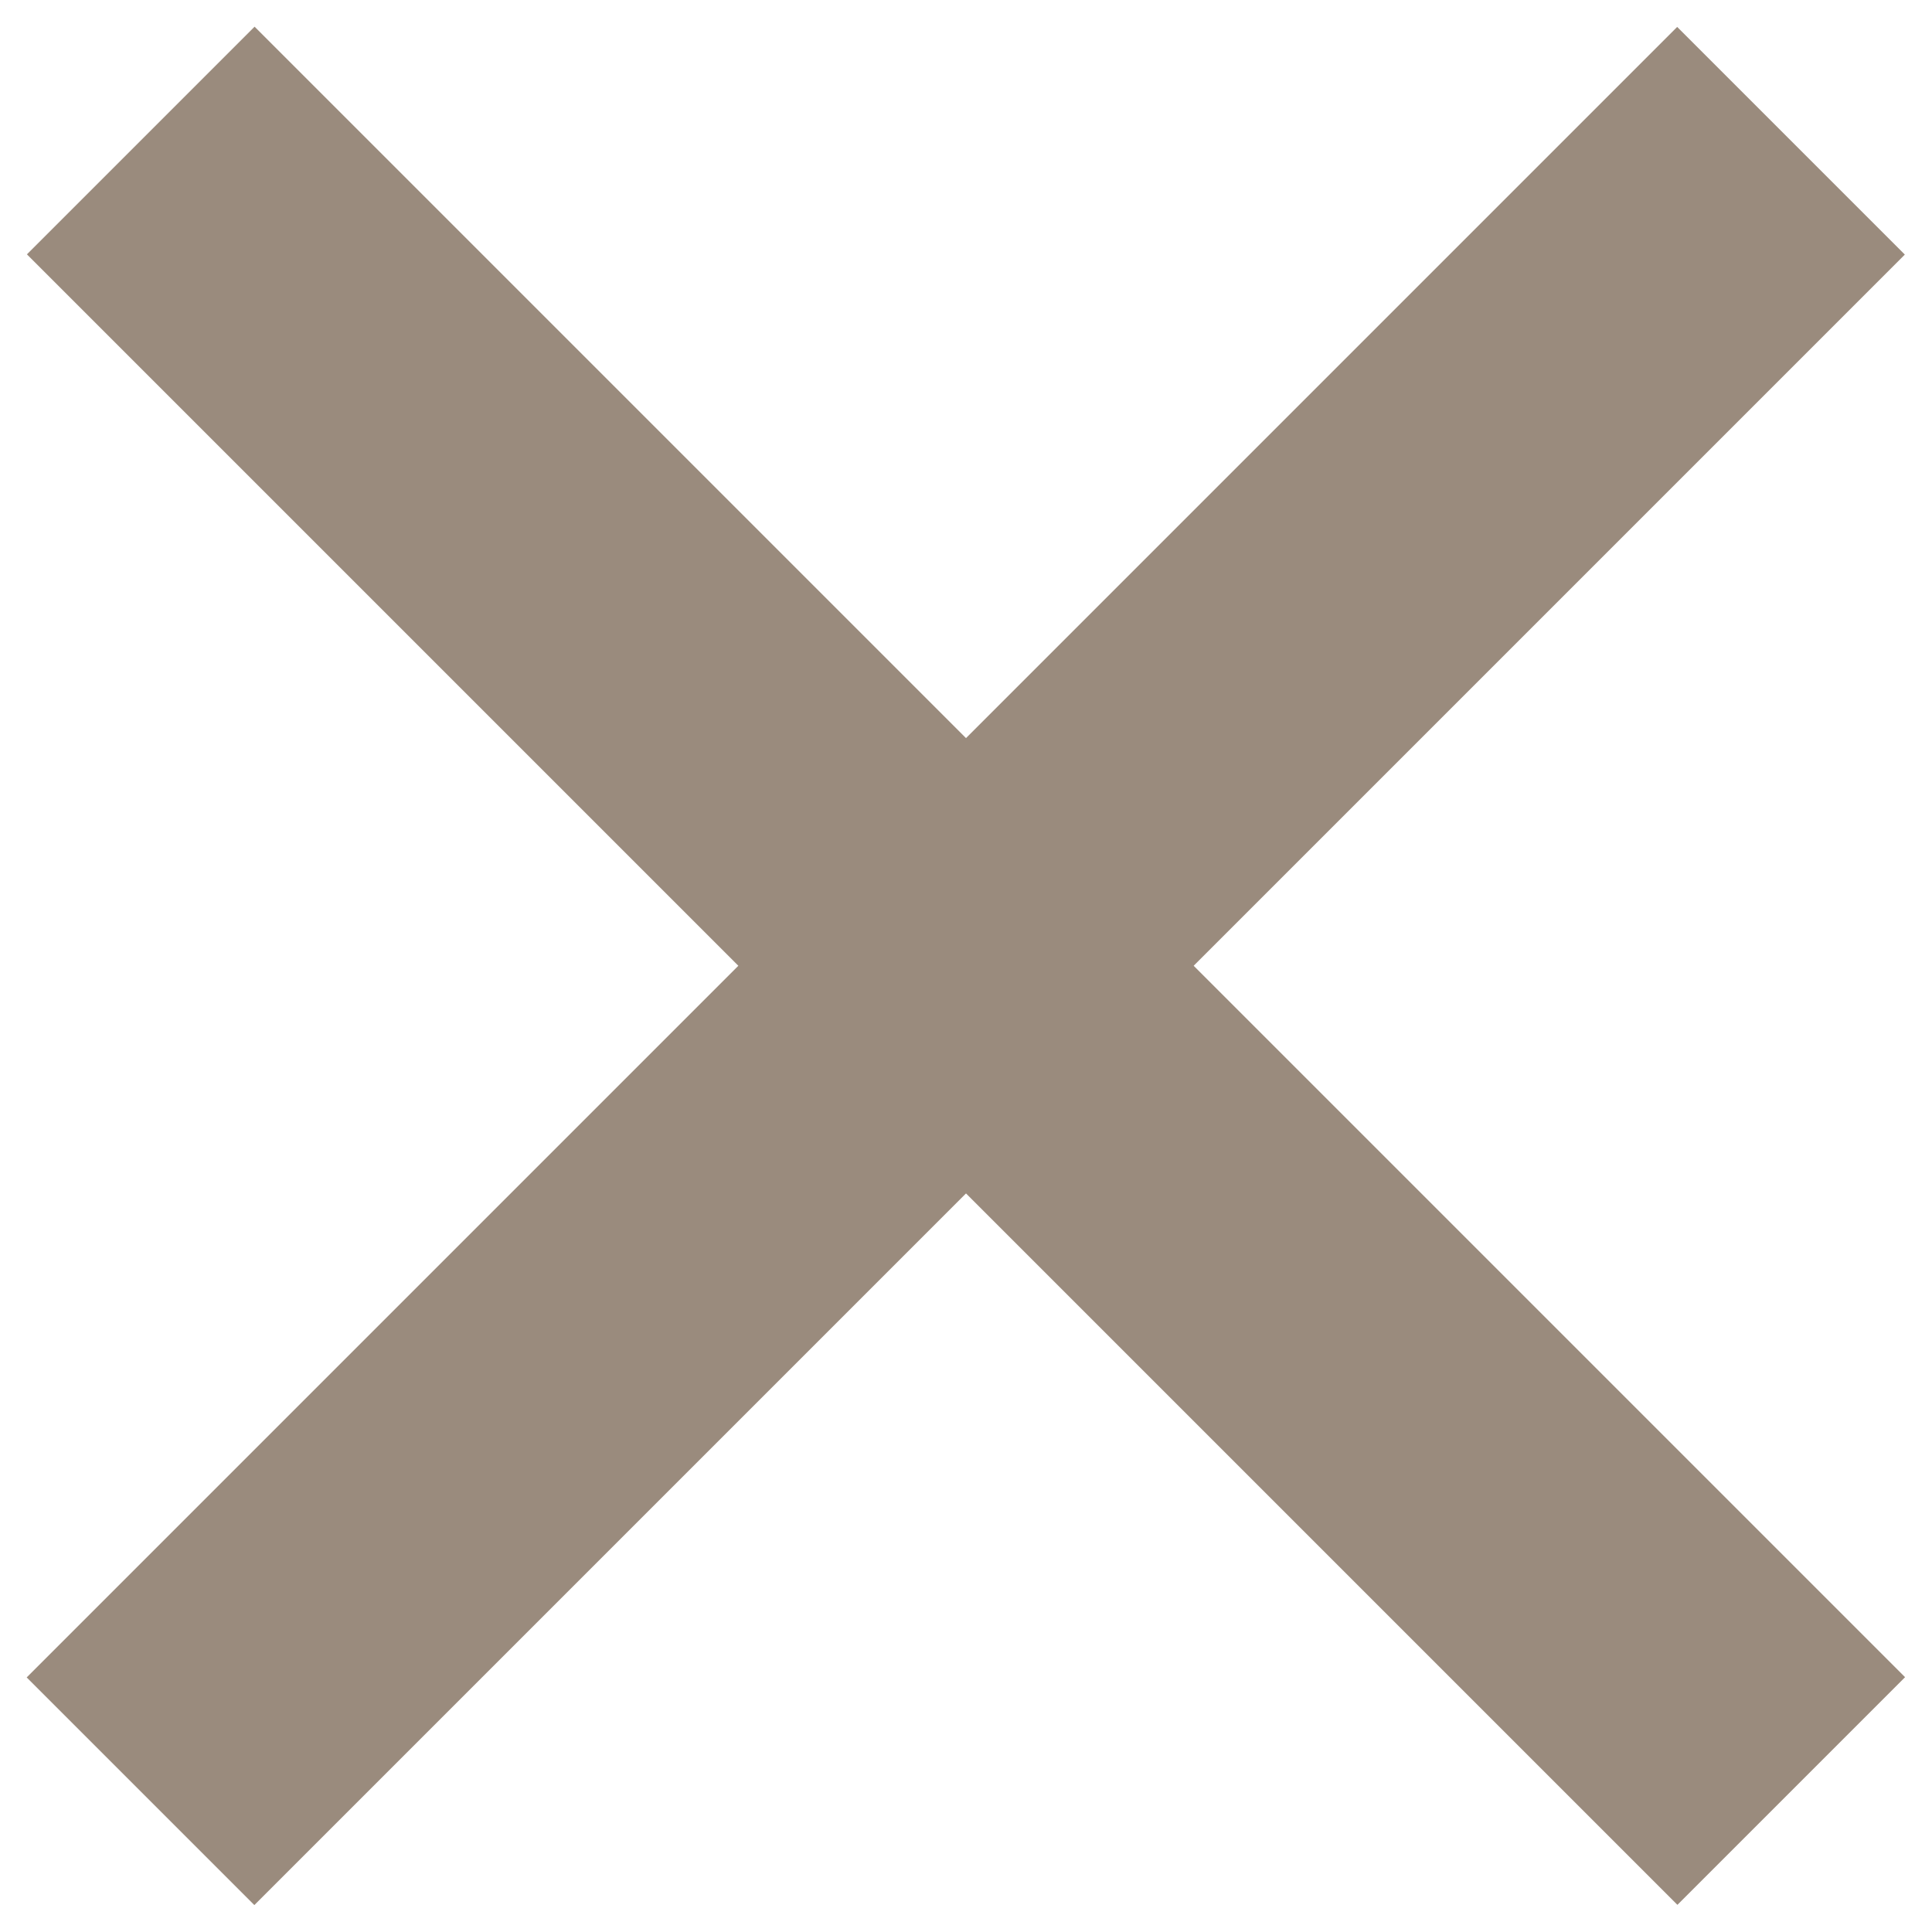 <?xml version="1.0" encoding="utf-8"?>
<!-- Generator: Adobe Illustrator 19.1.1, SVG Export Plug-In . SVG Version: 6.00 Build 0)  -->
<svg version="1.1" id="Layer_1" xmlns="http://www.w3.org/2000/svg" xmlns:xlink="http://www.w3.org/1999/xlink" x="0px" y="0px"
	 viewBox="0 0 24 24" style="enable-background:new 0 0 24 24;" xml:space="preserve">
<style type="text/css">
	.st0{fill:#9A8B7D;}
</style>
<g>
	<g>
		<rect x="-2.5" y="10" transform="matrix(0.707 0.707 -0.707 0.707 12 -4.971)" class="st0" width="29" height="4"/>
		<rect x="-2.5" y="10" transform="matrix(0.707 -0.707 0.707 0.707 -4.971 12)" class="st0" width="29" height="4"/>
	</g>
</g>
</svg>
